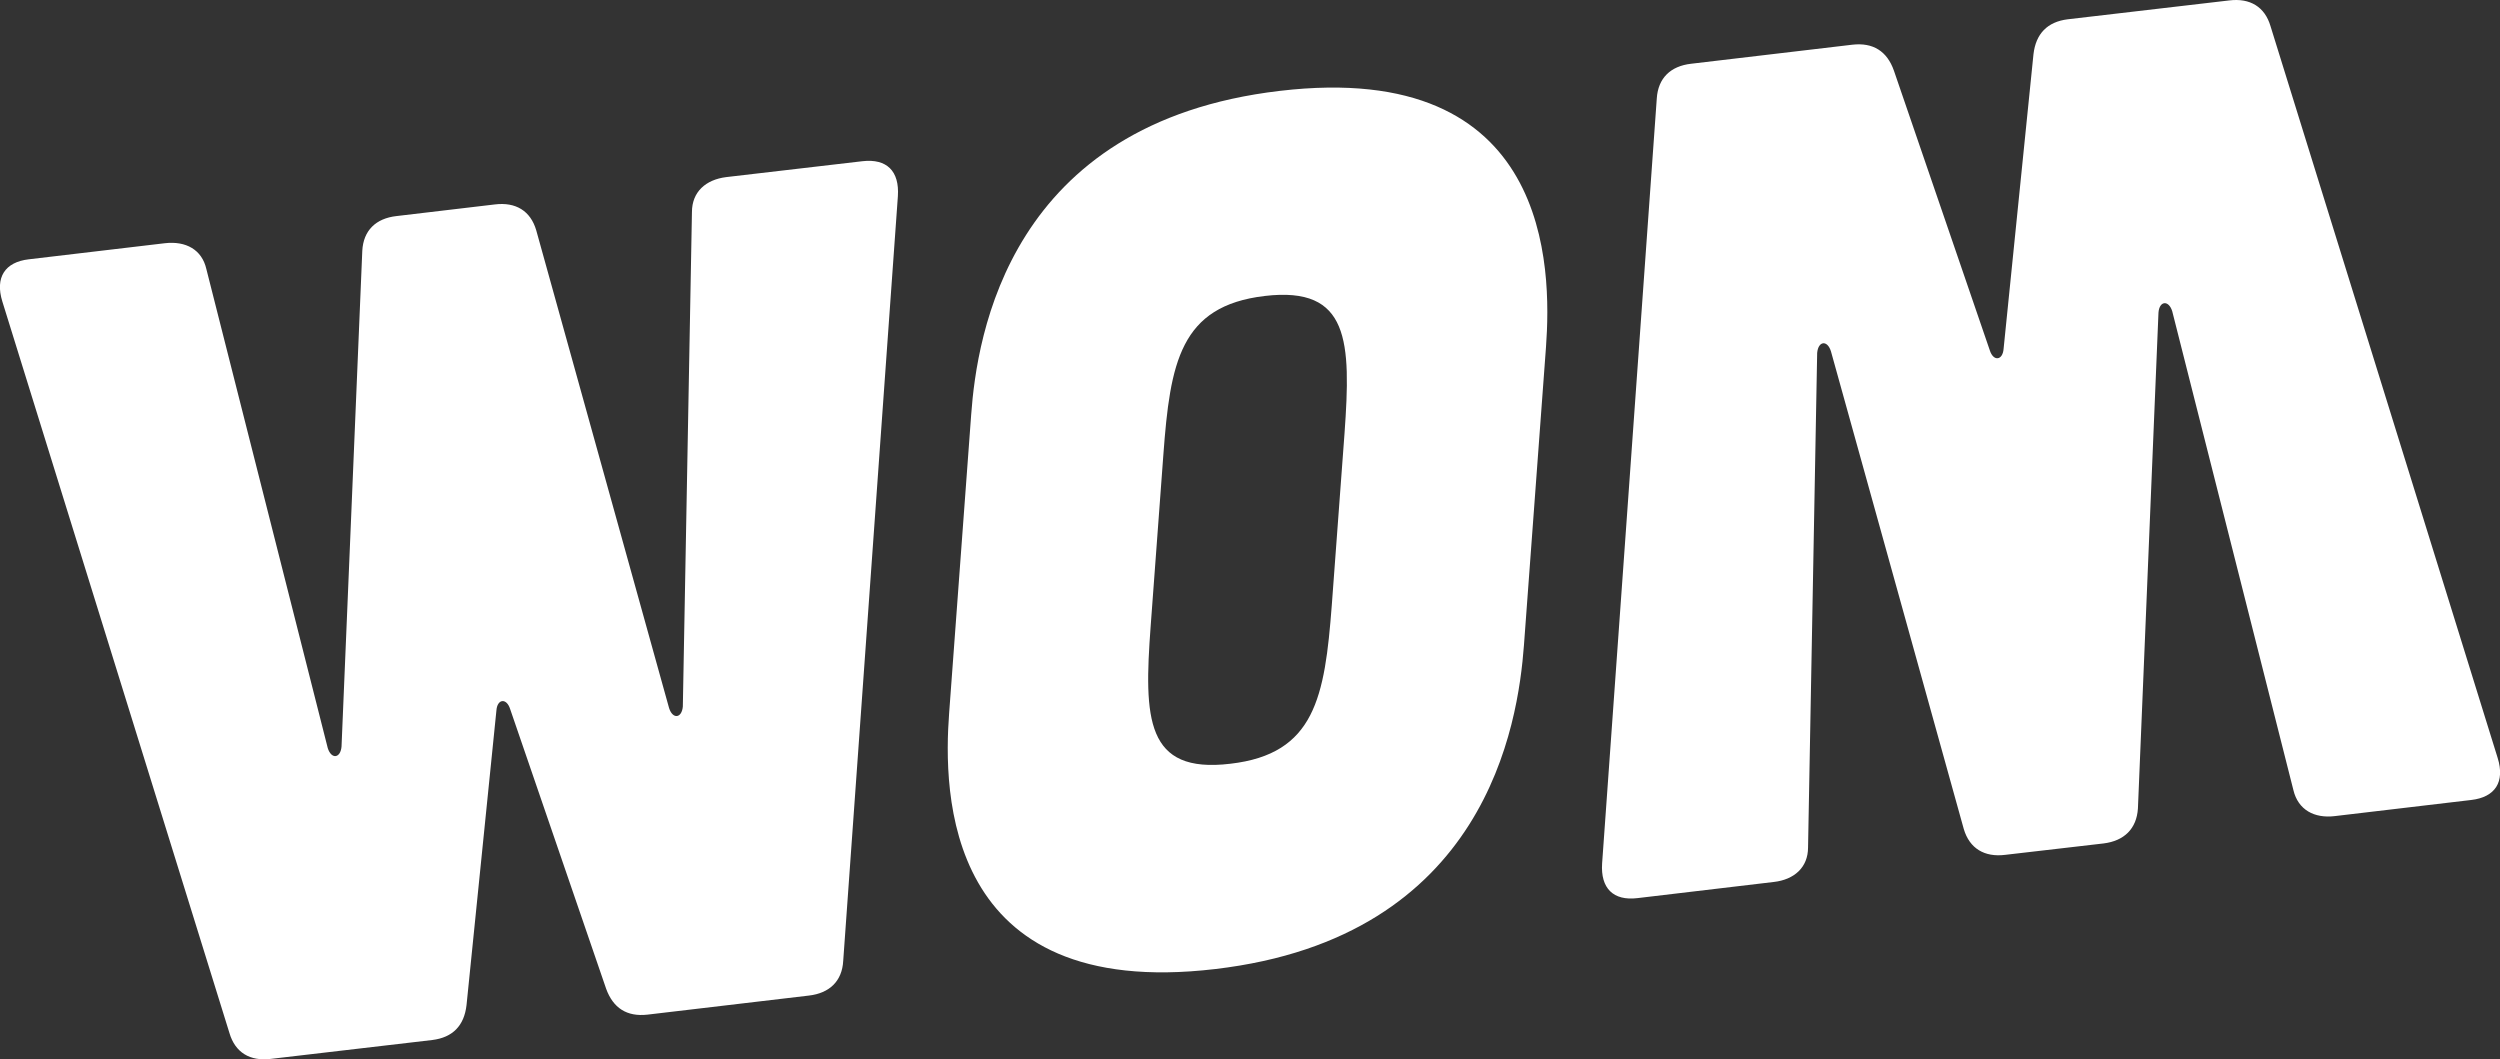 <?xml version="1.0" encoding="utf-8"?>
<!-- Generator: Adobe Illustrator 16.0.0, SVG Export Plug-In . SVG Version: 6.00 Build 0)  -->
<!DOCTYPE svg PUBLIC "-//W3C//DTD SVG 1.1//EN" "http://www.w3.org/Graphics/SVG/1.1/DTD/svg11.dtd">
<svg version="1.1" id="Layer_1" xmlns="http://www.w3.org/2000/svg" xmlns:xlink="http://www.w3.org/1999/xlink" x="0px" y="0px"
	 width="118px" height="50px" viewBox="0 0 118 50" enable-background="new 0 0 118 50" xml:space="preserve">
<rect x="0" y="0" width="118" height="50" fill="#333333" stroke="none"/>
<path fill="#FFFFFF" d="M117.891,35.779c0.35,1.131-0.121,1.85-1.25,1.98l-6.431,0.76c-0.979,0.121-1.739-0.299-1.96-1.221
	l-5.721-22.609c-0.17-0.54-0.609-0.49-0.649,0.07l-0.97,23.401c-0.061,0.959-0.65,1.529-1.62,1.65l-4.649,0.539
	c-0.971,0.121-1.681-0.301-1.951-1.221L86.42,16.58c-0.17-0.54-0.6-0.49-0.65,0.08L85.34,40c0,0.939-0.65,1.52-1.619,1.629
	l-6.431,0.762c-1.14,0.139-1.75-0.461-1.67-1.641L78.2,4.649c0.06-0.96,0.649-1.53,1.62-1.64l7.619-0.9
	C88.41,2,89.07,2.419,89.391,3.33l4.529,13.21c0.17,0.53,0.609,0.48,0.65-0.08l1.41-13.9C96.09,1.6,96.63,1.029,97.6,0.91
	l7.621-0.89c0.979-0.12,1.68,0.3,1.949,1.22L117.891,35.779z"/>
<path fill="#FFFFFF" d="M0.11,14.229c-0.35-1.13,0.12-1.86,1.25-1.99l6.43-0.76c0.98-0.11,1.74,0.3,1.95,1.22l5.73,22.611
	c0.17,0.539,0.6,0.488,0.65-0.07l0.98-23.401c0.05-0.96,0.64-1.53,1.61-1.64l4.65-0.55c0.98-0.12,1.68,0.3,1.95,1.22l6.27,22.55
	c0.17,0.539,0.6,0.49,0.65-0.07l0.43-23.34c0-0.95,0.65-1.53,1.62-1.65l6.43-0.75c1.14-0.13,1.75,0.46,1.67,1.65L39.8,45.35
	c-0.05,0.961-0.65,1.529-1.62,1.641l-7.62,0.9C29.59,48,28.94,47.58,28.61,46.67l-4.53-13.199c-0.17-0.541-0.61-0.49-0.65,0.068
	l-1.41,13.9c-0.11,0.971-0.65,1.531-1.62,1.65l-7.62,0.891C11.8,50.1,11.1,49.68,10.83,48.76L0.11,14.229z"/>
<path fill-rule="evenodd" clip-rule="evenodd" fill="#FFFFFF" d="M45.84,19.569c0.27-3.72,1.77-13.78,14.57-15.28
	c12.811-1.51,12.83,8.37,12.561,12.09l-1.041,14.08C71.65,34.18,70.16,44.24,57.35,45.74c-12.81,1.51-12.83-8.371-12.55-12.09
	L45.84,19.569z M54.31,29.57c-0.32,4.34-0.24,6.959,3.76,6.479c4-0.459,4.459-3.148,4.79-7.479l0.601-8.111
	c0.31-4.34,0.24-6.96-3.76-6.49c-4,0.47-4.47,3.15-4.79,7.49L54.31,29.57z"/>
</svg>
